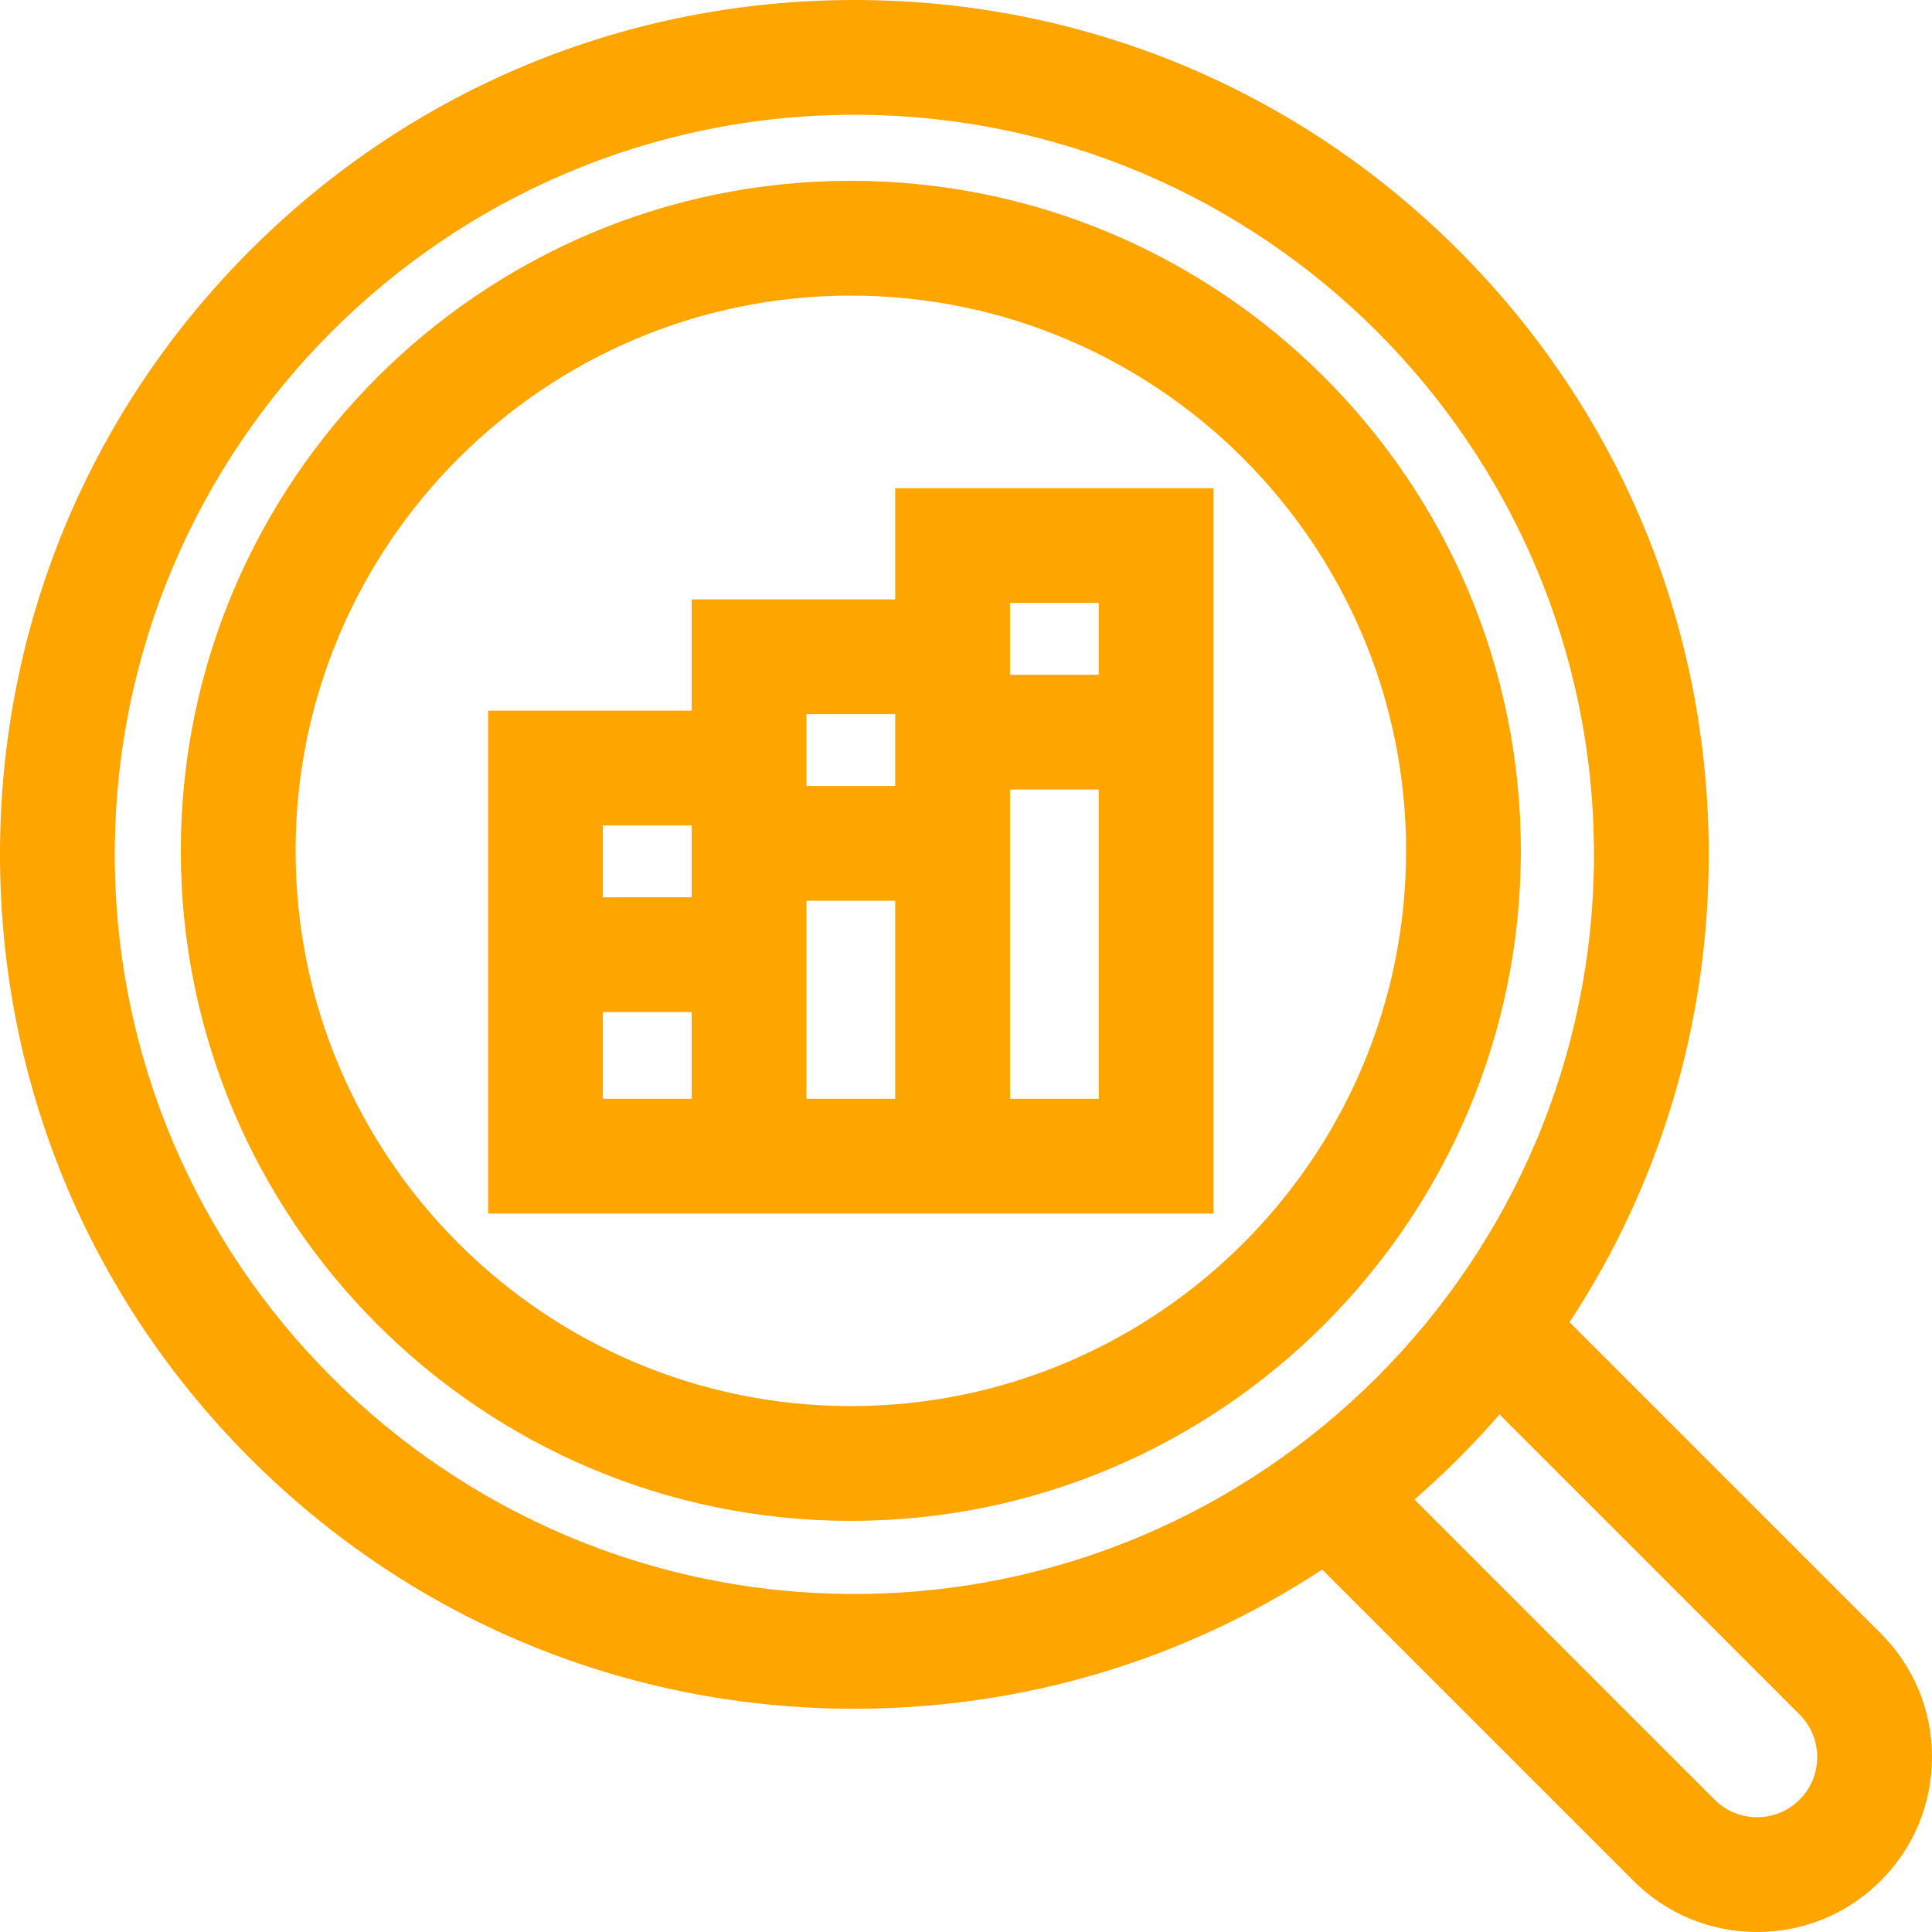 <!DOCTYPE svg PUBLIC "-//W3C//DTD SVG 1.1//EN" "http://www.w3.org/Graphics/SVG/1.1/DTD/svg11.dtd">

<!-- Uploaded to: SVG Repo, www.svgrepo.com, Transformed by: SVG Repo Mixer Tools -->
<svg fill="#FFA500" height="35px" width="35px" version="1.1" id="Layer_1" xmlns="http://www.w3.org/2000/svg" xmlns:xlink="http://www.w3.org/1999/xlink" viewBox="0 0 512 512" xml:space="preserve">

<g id="SVGRepo_bgCarrier" stroke-width="0"/>

<g id="SVGRepo_tracerCarrier" stroke-linecap="round" stroke-linejoin="round"/>

<g id="SVGRepo_iconCarrier"> <g> <g> <path d="M498.422,432.864l-82.473-82.474c23.997-36.525,36.886-79.255,36.886-123.972c0-60.478-23.551-117.337-66.316-160.101 C343.754,23.552,286.896,0,226.418,0S109.081,23.552,66.316,66.315C23.552,109.081,0,165.938,0,226.417 c0,60.479,23.551,117.337,66.315,160.101c42.765,42.764,99.623,66.315,160.101,66.315c44.717,0,87.448-12.889,123.972-36.886 l82.474,82.474C441.618,507.178,453.26,512,465.642,512c12.382,0,24.024-4.822,32.779-13.578 c8.756-8.755,13.578-20.396,13.578-32.779S507.178,441.619,498.422,432.864z M226.418,422.417c-108.075,0-196-87.926-196-196 c0-108.075,87.925-196,196-196s196,87.925,196,196S334.493,422.417,226.418,422.417z M476.914,476.913 c-3.01,3.01-7.013,4.668-11.271,4.668s-8.26-1.659-11.271-4.668l-79.52-79.52c1.878-1.634,3.727-3.309,5.558-5.012 c0.223-0.207,0.445-0.413,0.667-0.621c1.834-1.719,3.654-3.458,5.44-5.244c1.786-1.786,3.526-3.605,5.245-5.441 c0.207-0.221,0.413-0.444,0.62-0.666c1.702-1.831,3.377-3.682,5.012-5.559l79.52,79.52c3.01,3.011,4.668,7.013,4.668,11.271 S479.924,473.902,476.914,476.913z"/> </g> </g> <g> <g> <path d="M225.481,47.918c-97.909,0-177.564,79.656-177.564,177.564s79.655,177.563,177.564,177.563 s177.564-79.655,177.564-177.563S323.39,47.918,225.481,47.918z M225.481,372.627c-81.137,0-147.146-66.009-147.146-147.145 S144.344,78.335,225.481,78.335s147.146,66.01,147.146,147.146S306.618,372.627,225.481,372.627z"/> </g> </g> <g> <g> <path d="M237.243,129.36v29.485h-53.942v29.485H129.36v133.272h53.942h30.418h23.524h30.418h53.942V129.36H237.243z M183.302,291.185h-23.524v-22.984h23.524V291.185z M183.302,237.782h-23.524v-19.035h23.524V237.782z M237.243,291.185H213.72 v-52.469h23.524V291.185z M237.243,208.298H213.72v-19.034h23.524V208.298z M291.185,291.185h-23.524V209.23h23.524V291.185z M291.185,178.812h-23.524v-19.034h23.524V178.812z"/> </g> </g> </g>

</svg>